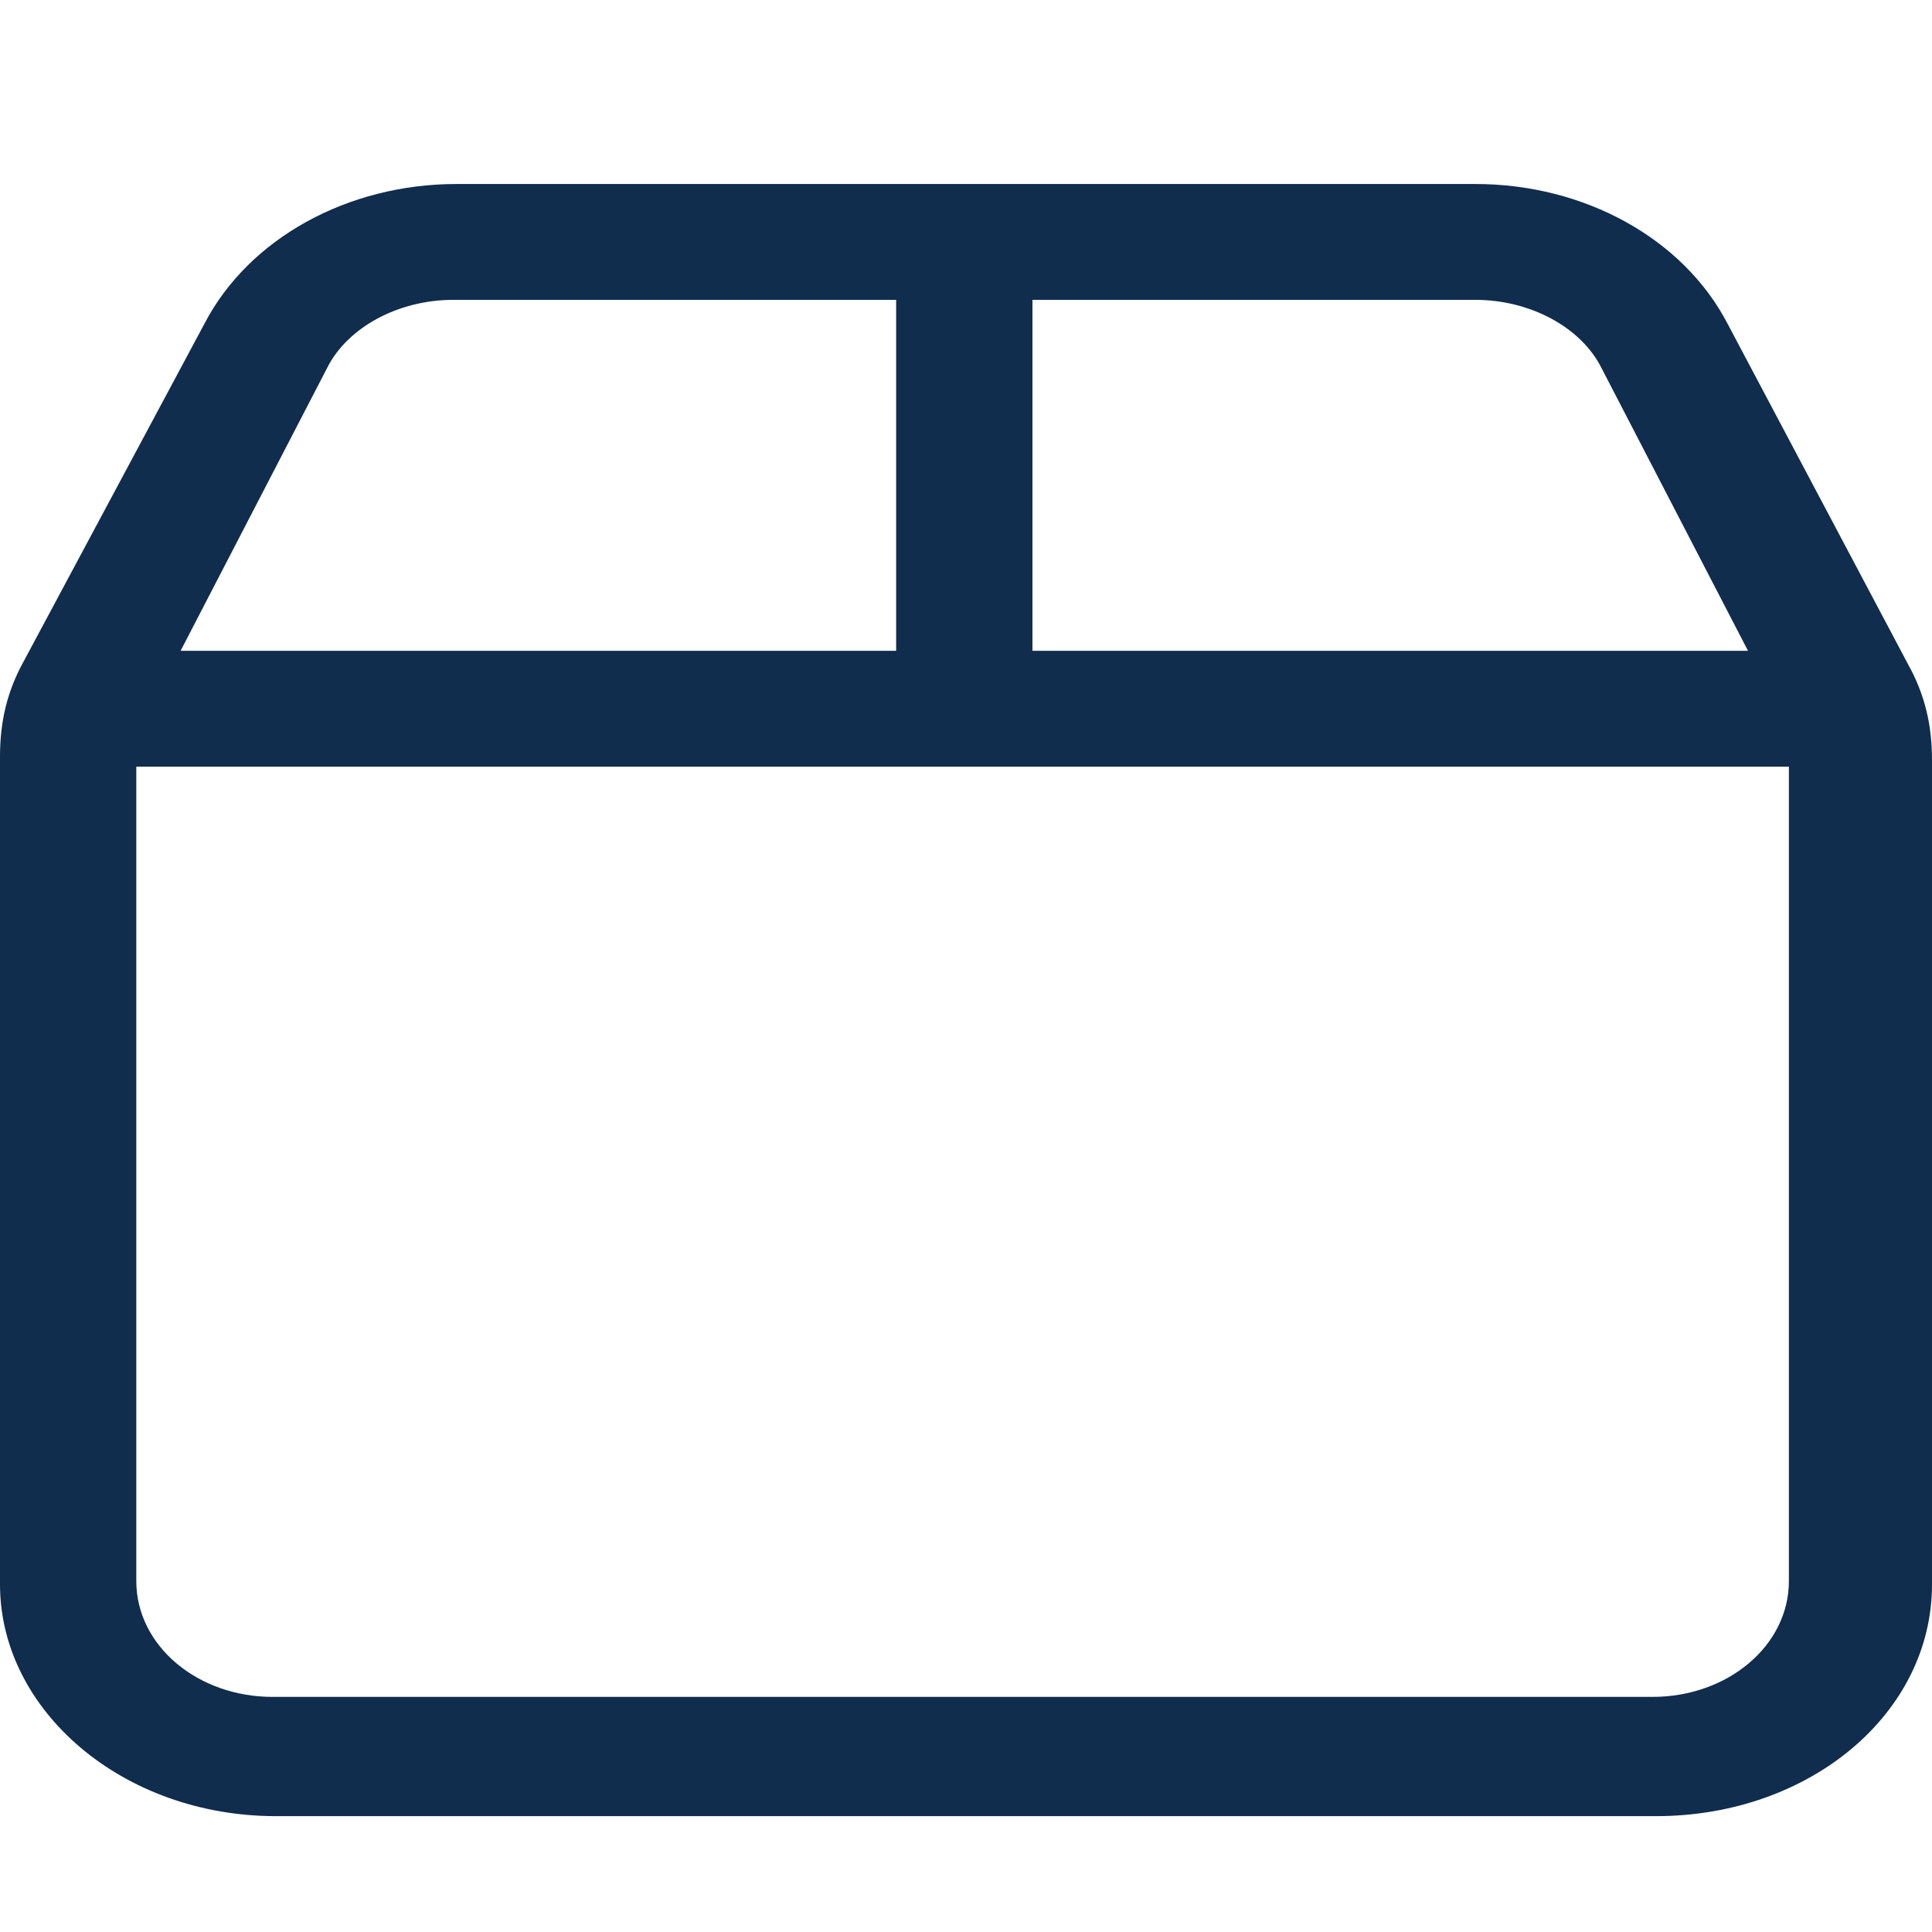 <?xml version="1.0" encoding="utf-8"?>
<!-- Generator: Adobe Illustrator 28.0.0, SVG Export Plug-In . SVG Version: 6.00 Build 0)  -->
<svg version="1.1" id="Layer_1" xmlns="http://www.w3.org/2000/svg" xmlns:xlink="http://www.w3.org/1999/xlink" x="0px" y="0px"
	 viewBox="0 0 56.7 56.7" style="enable-background:new 0 0 56.7 56.7;" xml:space="preserve">
<style type="text/css">
	.st0{enable-background:new    ;}
	.st1{fill:#102D4E;}
</style>
<g class="st0">
	<path class="st1" d="M43.3,5.4c3.2,0,6.1,1.6,7.4,4.1l5.3,10c0.5,0.9,0.7,1.8,0.7,2.8v24.2c0,3.8-3.6,6.8-8.1,6.8H8.1
		c-4.5,0-8.1-3.1-8.1-6.8V22.2c0-1,0.2-1.9,0.7-2.8L6,9.5c1.3-2.5,4.2-4.1,7.4-4.1H43.3z M52.6,22.5H4v23.9c0,1.9,1.8,3.4,4,3.4
		h40.5c2.2,0,4-1.5,4-3.4V22.5z M5.3,19.1h21V8.8h-13c-1.6,0-3.1,0.8-3.7,2L5.3,19.1z M43.3,8.8h-13v10.3h21L47,10.8
		C46.4,9.6,44.9,8.8,43.3,8.8z"/>
</g>
</svg>
